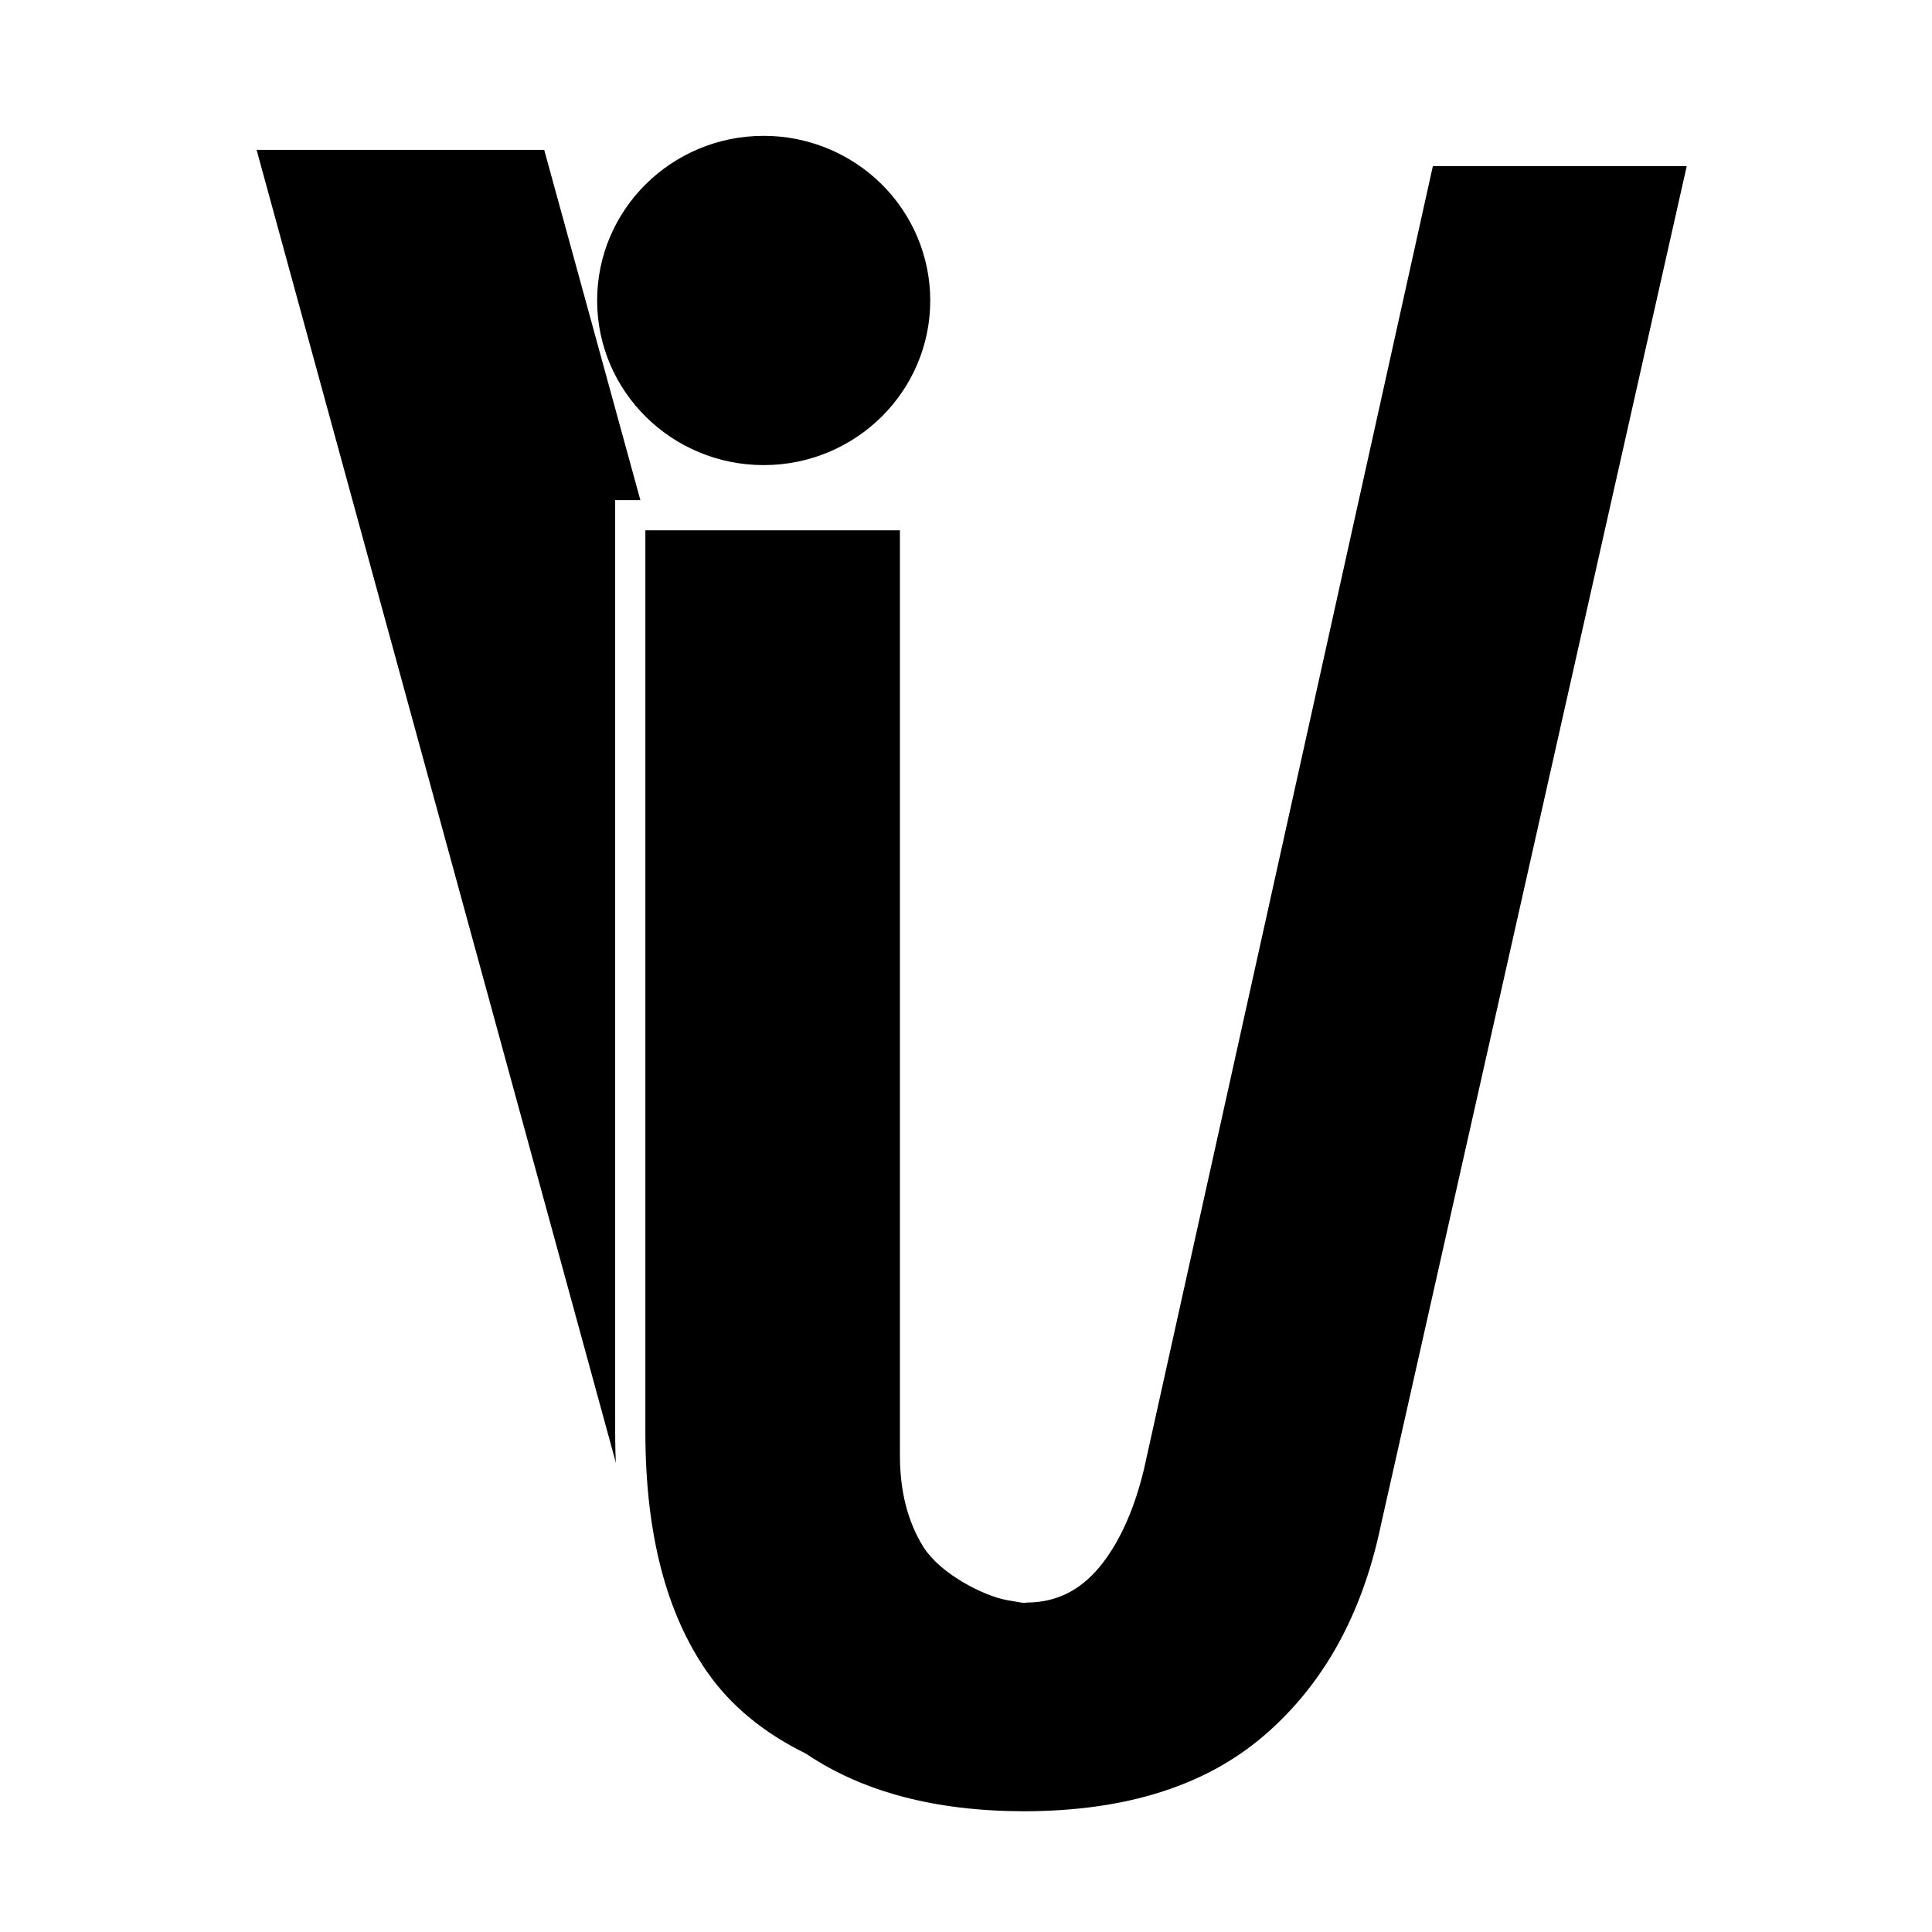 <?xml version="1.0" encoding="UTF-8"?>
<svg width="128px" height="128px" viewBox="0 0 128 128" version="1.1" xmlns="http://www.w3.org/2000/svg" xmlns:xlink="http://www.w3.org/1999/xlink">
    <title>Artboard Copy</title>
    <g id="Artboard-Copy" stroke="none" stroke-width="1" fill="none" fill-rule="evenodd">
        <g id="Group-2">
            <rect id="Rectangle" fill="#FFFFFF" x="0" y="0" width="128" height="128"></rect>
            <g id="simbolo-ivascular" transform="translate(17, 9)" fill="#000000" fill-rule="nonzero">
                <path d="M32.731,50.742 L19.055,0.928 L0,0.928 L24.98,92.211 C26.221,98.137 28.808,102.831 32.741,106.295 L32.731,50.742 Z" id="_Trazado_"></path>
                <path d="M33.577,0 C27.485,0.011 22.555,4.899 22.562,10.92 C22.569,16.941 27.512,21.818 33.603,21.814 C39.695,21.81 44.631,16.928 44.631,10.907 C44.631,8.011 43.466,5.234 41.392,3.188 C39.318,1.142 36.507,-0.005 33.577,0 Z" id="_Trazado_compuesto_"></path>
                <path d="M77.128,1.007 L57.81,88.142 C57.224,90.556 56.378,92.486 55.273,93.933 C54.163,95.371 52.851,96.174 50.986,96.174 C50.653,96.174 51.252,96.267 49.903,96.03 C48.555,95.793 45.947,94.44 45.017,92.945 C44.088,91.45 43.622,89.607 43.622,87.421 L43.622,25.133 L24.757,25.133 L24.757,85.87 C24.757,92.77 26.182,98.263 29.033,102.347 C30.674,104.698 32.96,106.599 35.891,108.049 C39.802,110.67 44.773,111.987 50.806,112 C57.801,112 63.336,110.244 67.413,106.733 C71.49,103.221 74.17,98.412 75.453,92.306 L96,1.007 L77.128,1.007 Z" id="_Trazado_2" stroke="#FFFFFF" stroke-width="2"></path>
            </g>
        </g>
    </g>
</svg>